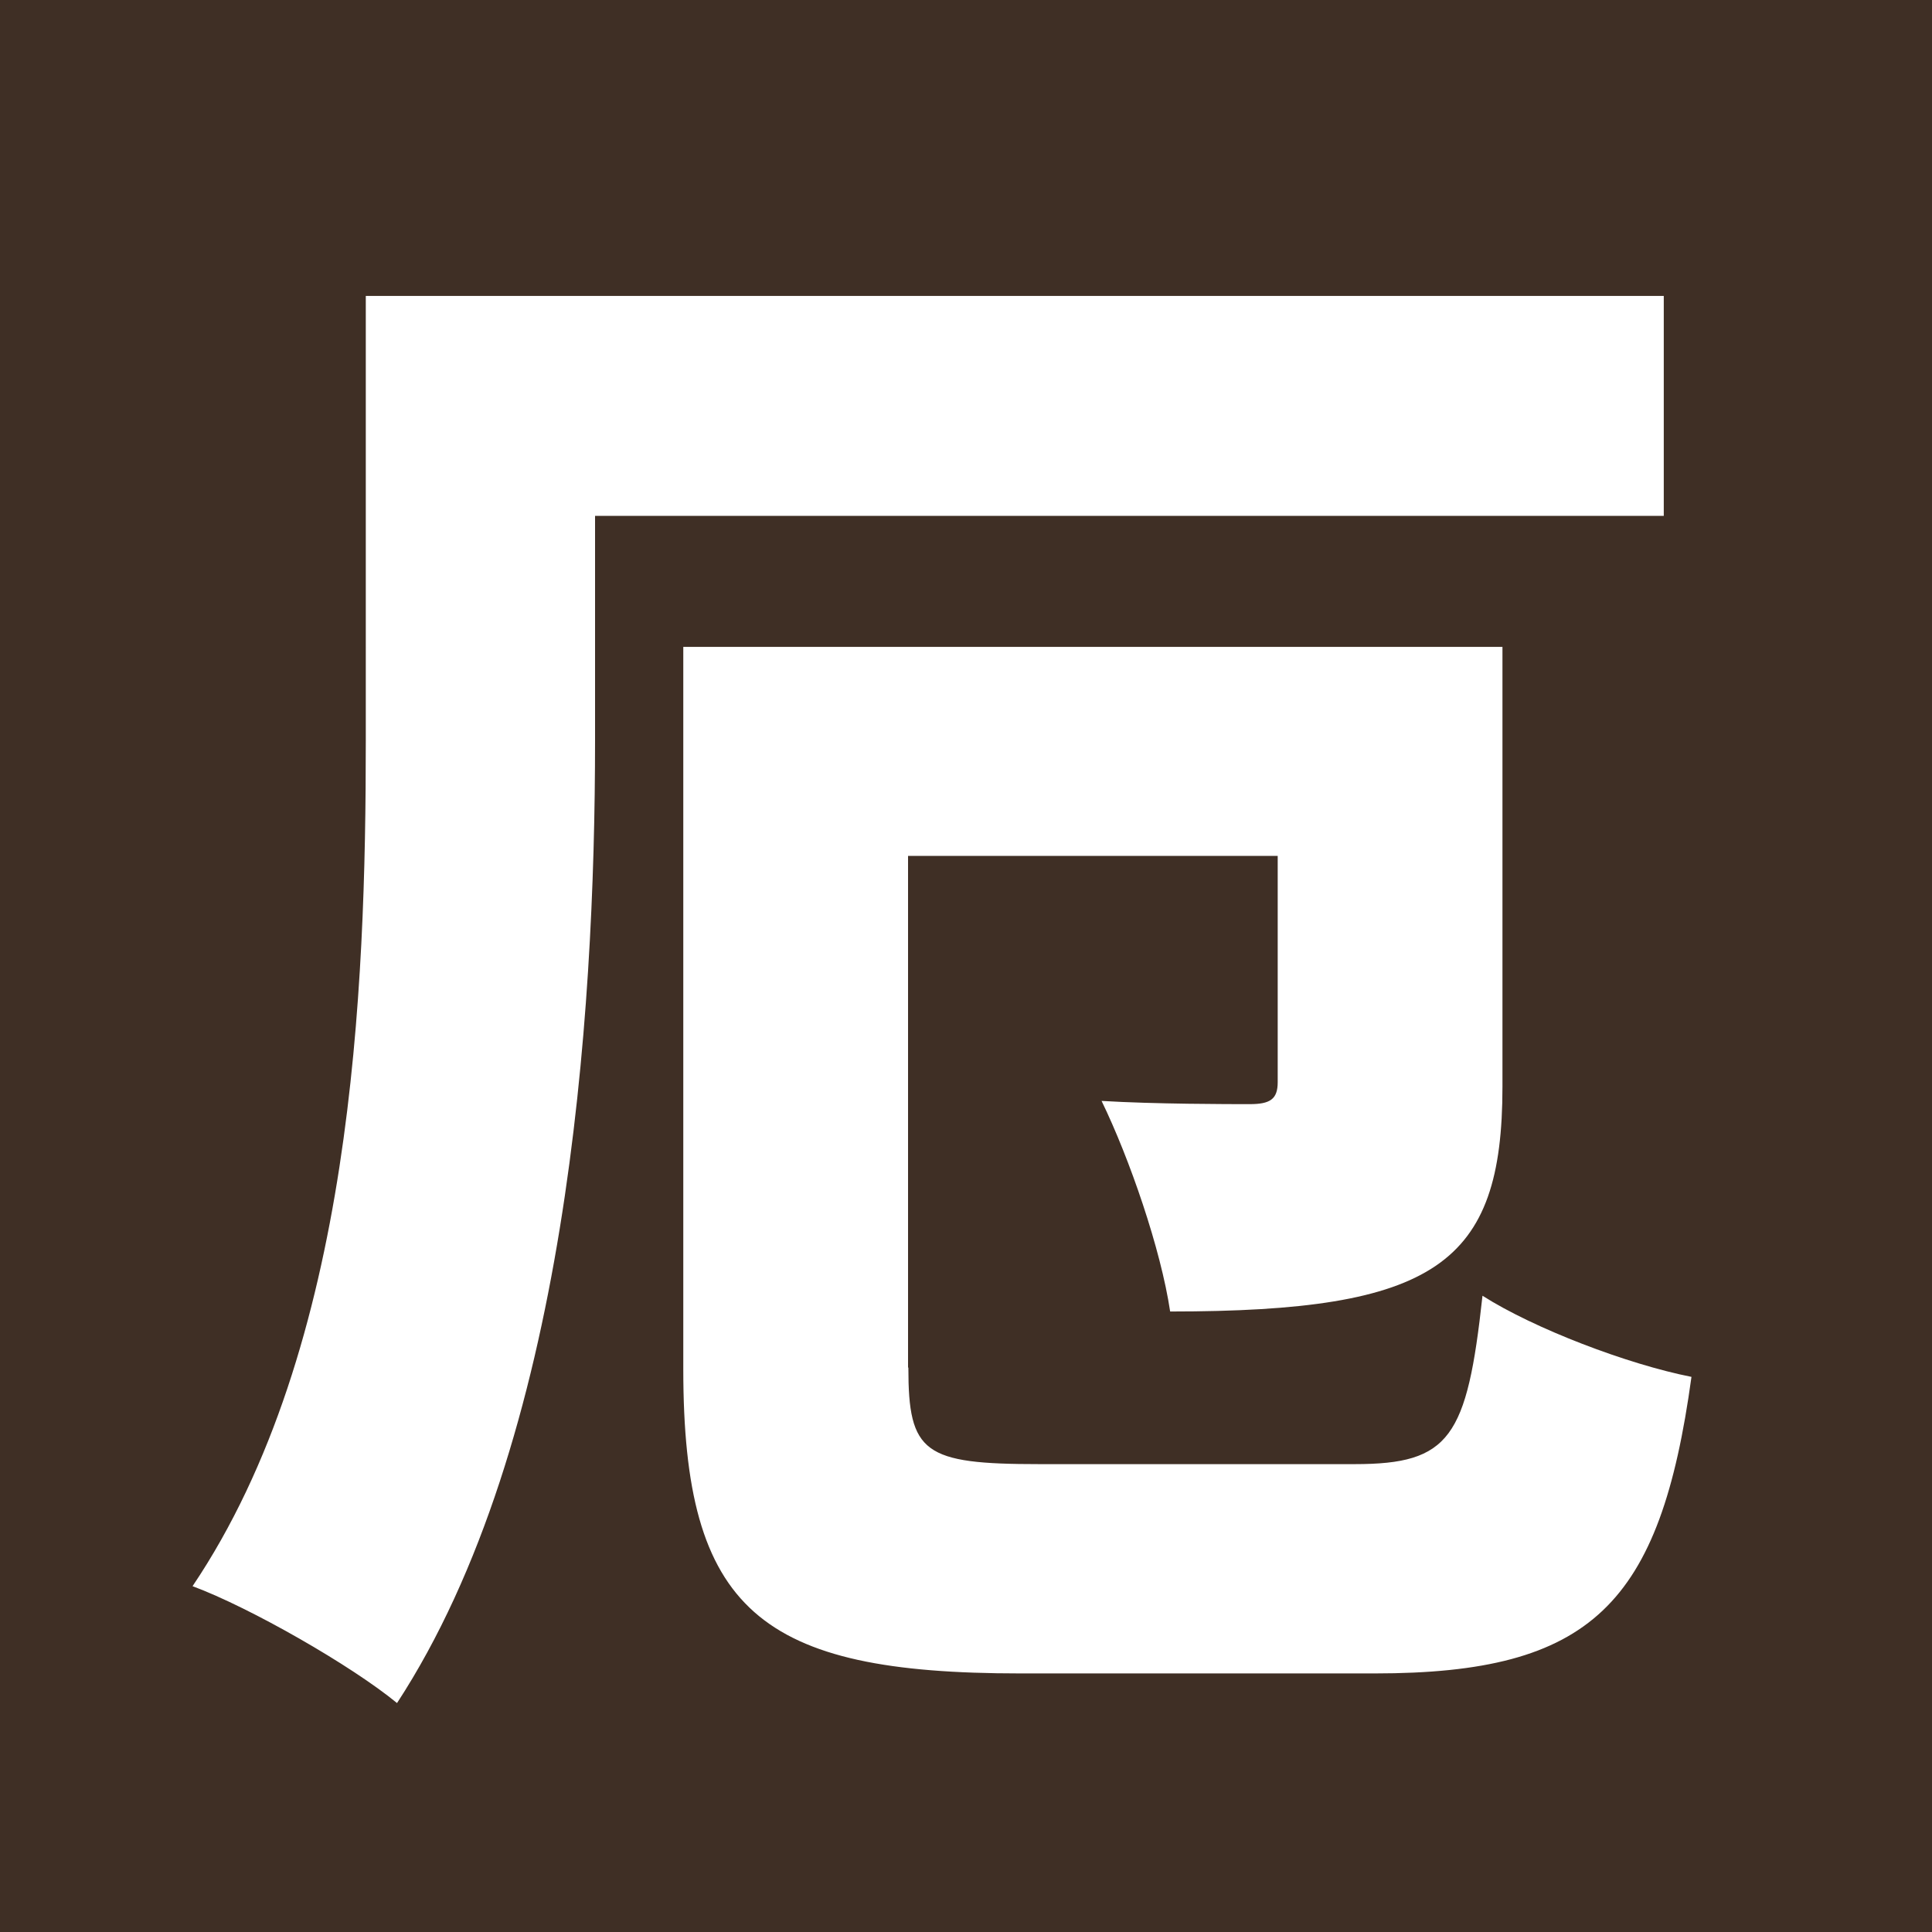 <?xml version="1.0" encoding="UTF-8"?>
<svg id="_レイヤー_1" data-name="レイヤー_1" xmlns="http://www.w3.org/2000/svg" width="600" height="600" version="1.1" viewBox="0 0 600 600">
  <!-- Generator: Adobe Illustrator 29.1.0, SVG Export Plug-In . SVG Version: 2.1.0 Build 142)  -->
  <defs>
    <style>
      .st0 {
        fill: #fff;
      }

      .st1 {
        fill: #3f2f25;
      }
    </style>
  </defs>
  <rect class="st1" width="600" height="600"/>
  <path class="st0" d="M516.6,160.2H184.8v69.8c0,86.2-8.7,218-61.5,298.9-14.1-11.6-45.5-29.6-63.5-36.3,49.9-74.1,53.8-185.6,53.8-262.6V91.9h403.1v68.3ZM282.1,424.7c0,26.6,4.8,30,40.7,30h97.9c29.6,0,34.9-8.2,39.7-52.3,16,10.2,45.1,21.3,64.9,25.2-9.7,70.7-31,92.1-98.4,92.1h-110c-80.9,0-104.7-19.4-104.7-94.5v-224.3h254.4v136.6c0,55.2-20.8,69.8-103.2,69.8-2.9-19.4-12.6-47.5-21.3-65.4,16.5,1,39.7,1,46,1s8.7-1.5,8.7-6.8v-70.3h-114.8v158.9Z"/>
</svg>